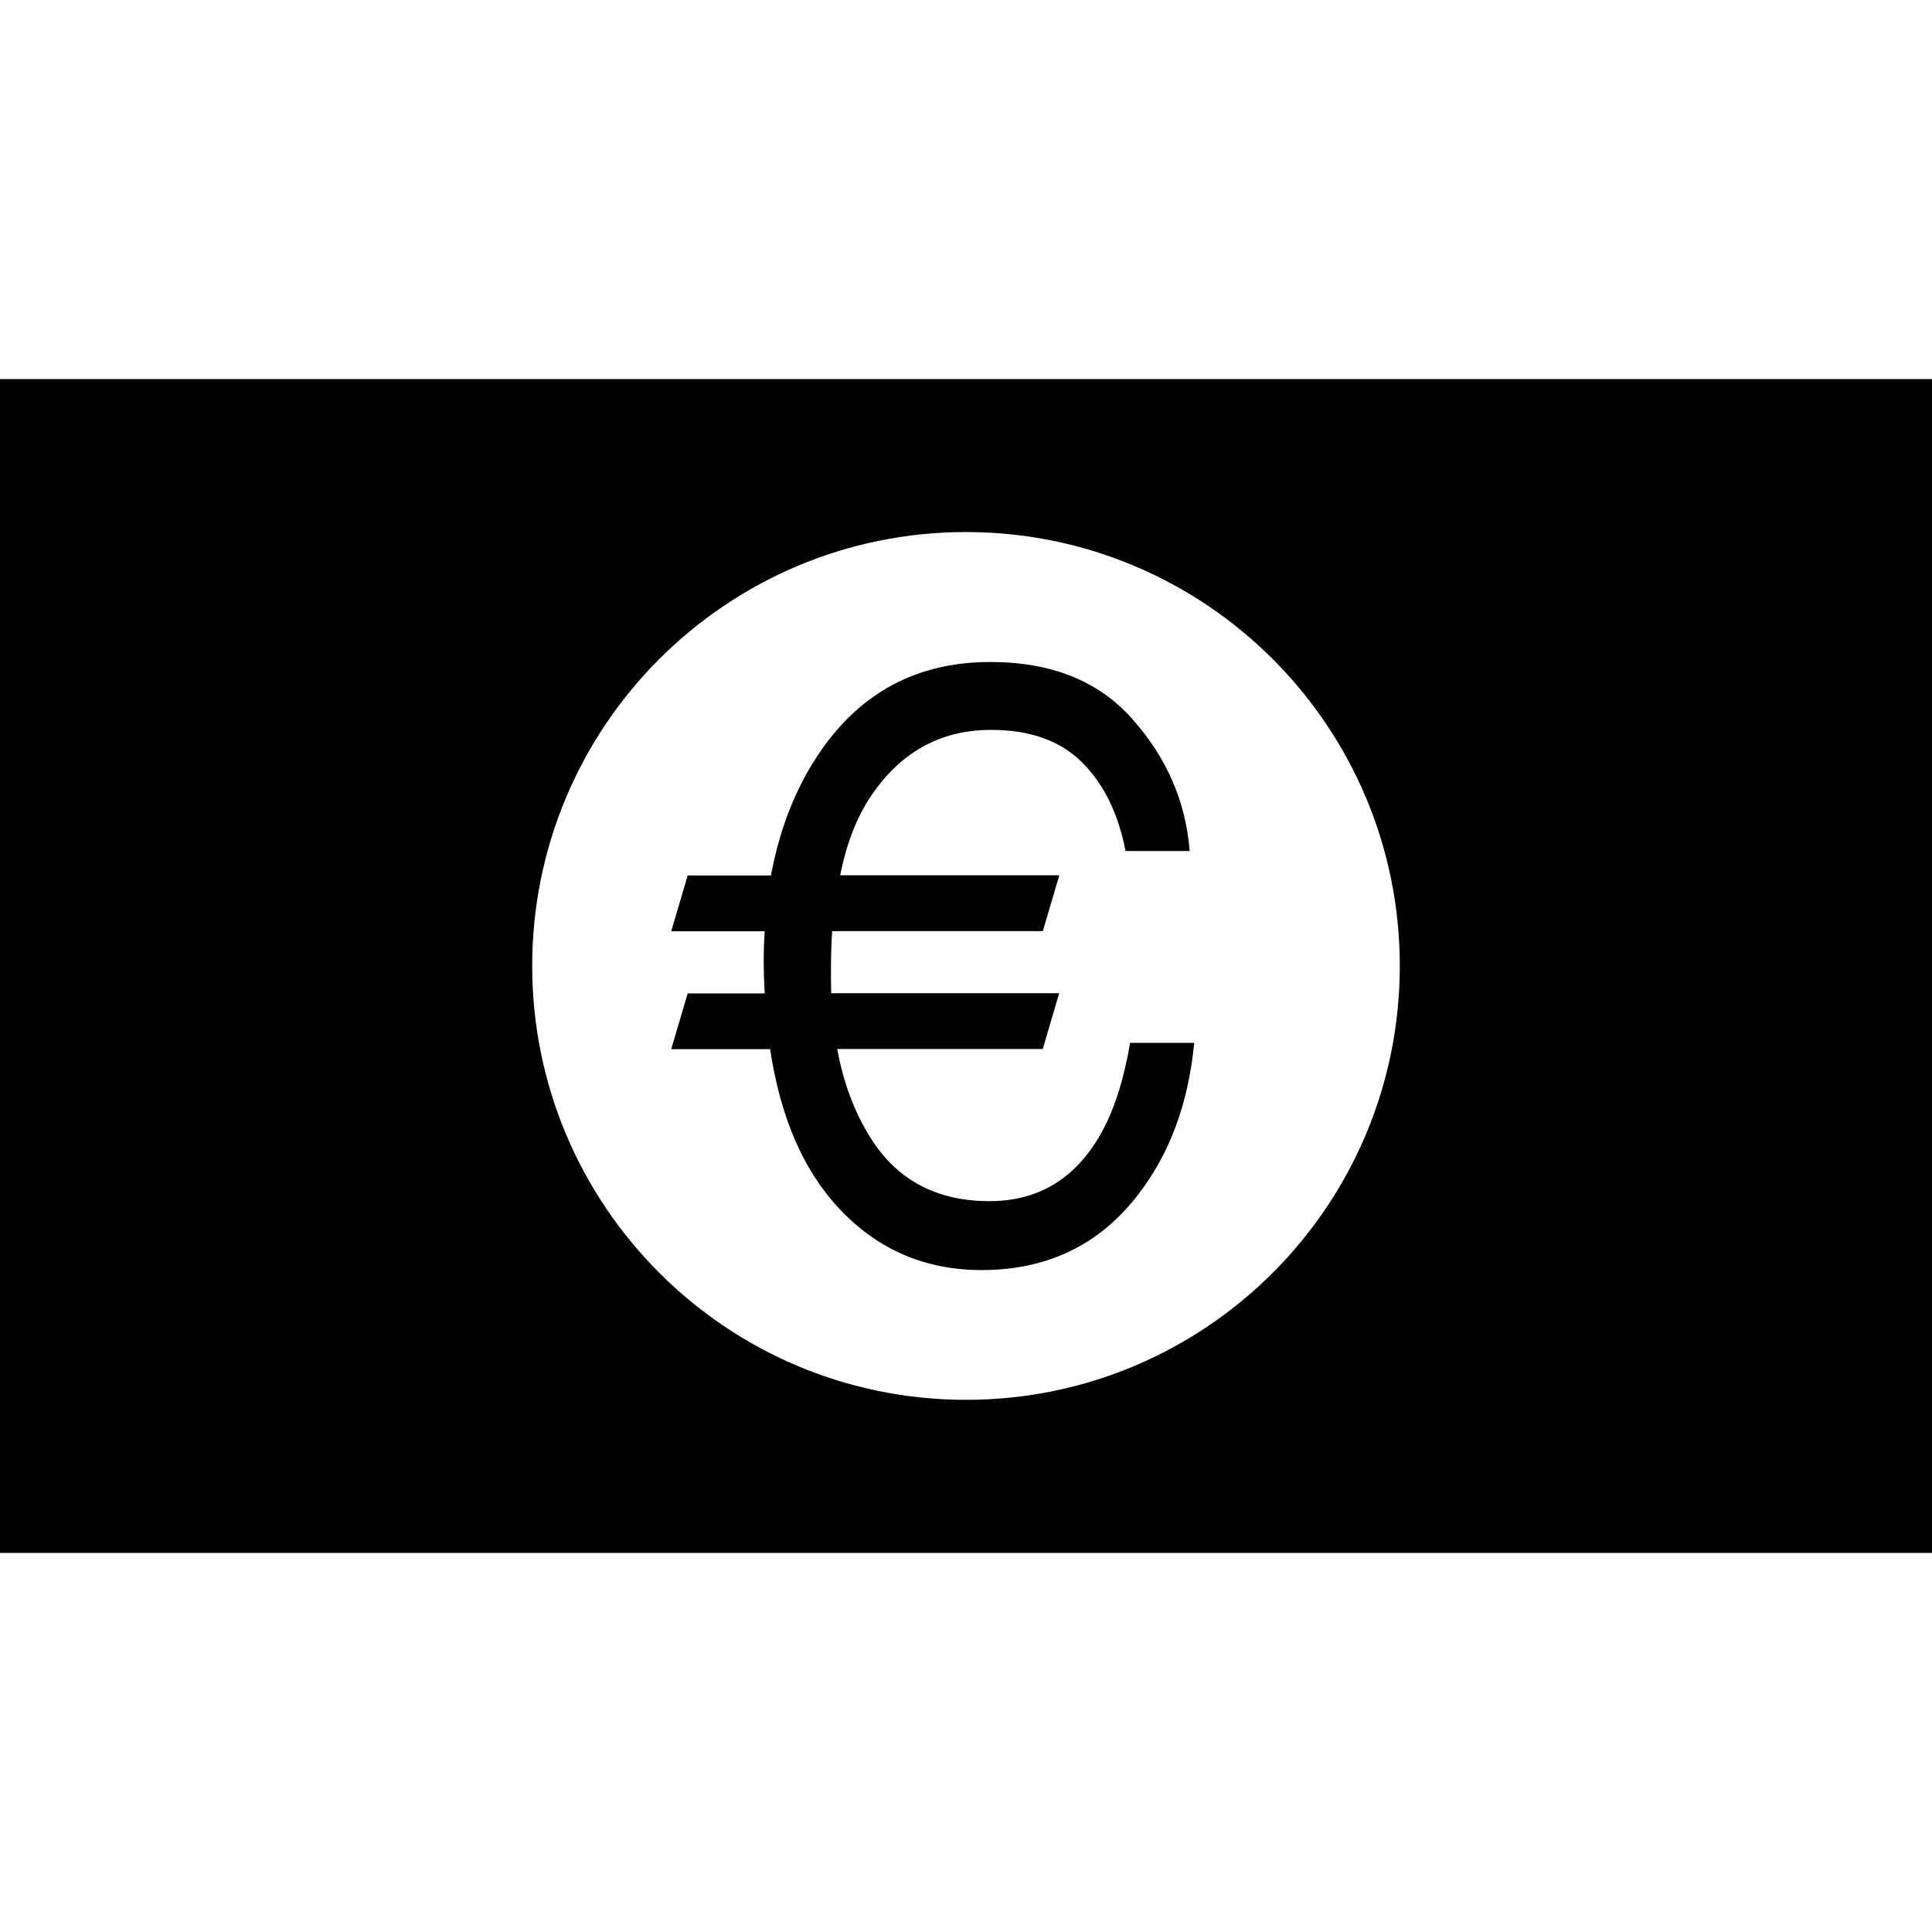 <?xml version="1.0" encoding="UTF-8"?>
<svg xmlns="http://www.w3.org/2000/svg" xmlns:xlink="http://www.w3.org/1999/xlink" height="800px" width="800px" version="1.1" id="Capa_1" viewBox="0 0 179.006 179.006" xml:space="preserve">
<g>
	<g>
		<path style="fill:#010002;" d="M101.944,105.139c-2.351,4.105-5.776,6.152-10.275,6.152c-4.869,0-8.545-1.945-10.991-5.836    c-1.48-2.327-2.518-5.084-3.109-8.264h19.046l1.522-5.167H77.014c-0.012-0.585-0.024-1.187-0.024-1.82    c0-1.378,0.024-2.697,0.113-3.932h19.518l1.528-5.173H77.844c0.644-3.234,1.73-5.854,3.24-7.894    c2.709-3.717,6.301-5.579,10.74-5.579c3.622,0,6.432,1.008,8.449,3.025c2.017,2.023,3.353,4.756,4.01,8.198h5.943    c-0.358-4.541-2.094-8.586-5.251-12.16c-3.127-3.58-7.536-5.352-13.223-5.352c-6.683,0-11.904,2.745-15.705,8.234    c-2.25,3.252-3.783,7.095-4.618,11.546h-7.715l-1.522,5.167h8.658c-0.054,0.901-0.09,1.802-0.09,2.697    c0,1.044,0.036,2.065,0.09,3.061h-7.136l-1.522,5.167h9.165c0.943,6.337,3.103,11.283,6.444,14.822    c3.556,3.765,7.936,5.645,13.145,5.645c6.05,0,10.848-2.297,14.422-6.886c2.989-3.813,4.738-8.533,5.281-14.165h-5.937    C104.104,100.133,103.191,102.973,101.944,105.139z"></path>
		<path style="fill:#010002;" d="M0,35.124v108.758h179.006V35.124H0z M89.503,129.699c-22.215,0-40.193-18.002-40.193-40.205    s17.984-40.199,40.193-40.199s40.193,18.002,40.193,40.199C129.696,111.703,111.718,129.699,89.503,129.699z"></path>
	</g>
</g>
</svg>
